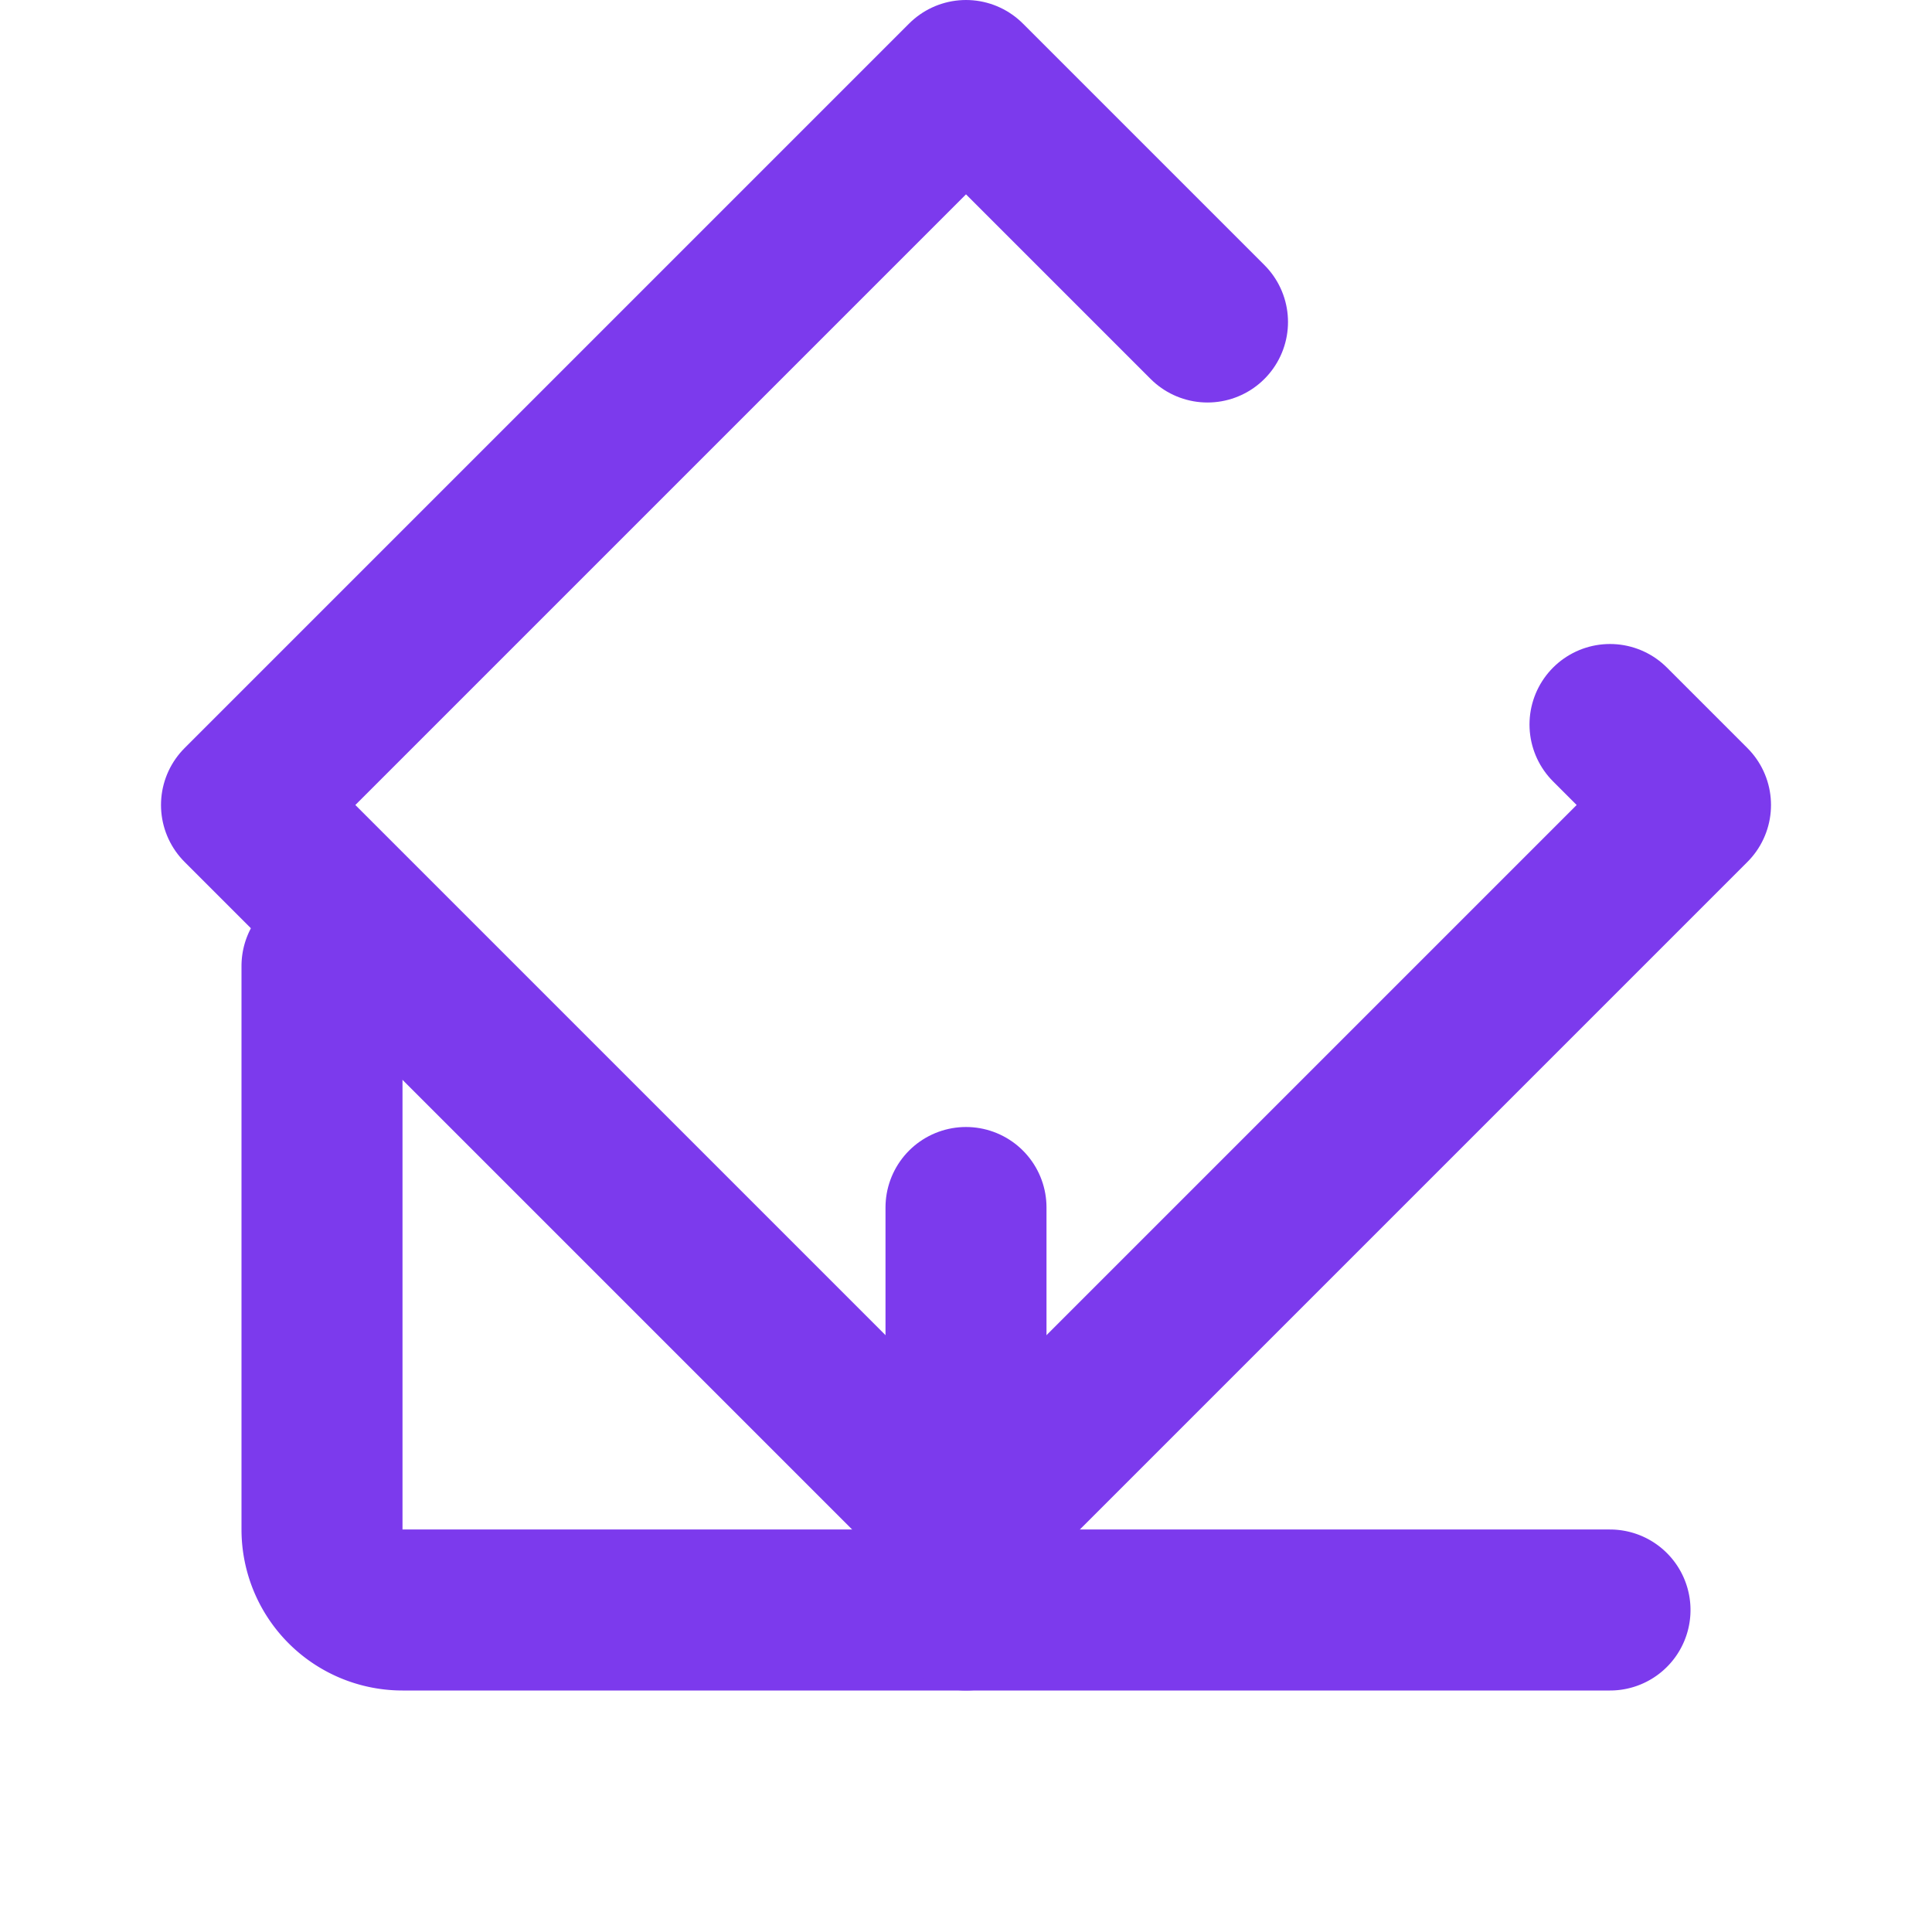 
<svg xmlns="http://www.w3.org/2000/svg" width="24" height="24" viewBox="0 0 24 24" fill="none" stroke="#7c3aed" stroke-width="2" stroke-linecap="round" stroke-linejoin="round">
  <path d="m15 4-3-3-9 9 9 9 9-9-1-1"></path>
  <path d="M4 12v7a1 1 0 0 0 1 1h15"></path>
  <path d="M12 15v5"></path>
</svg>
